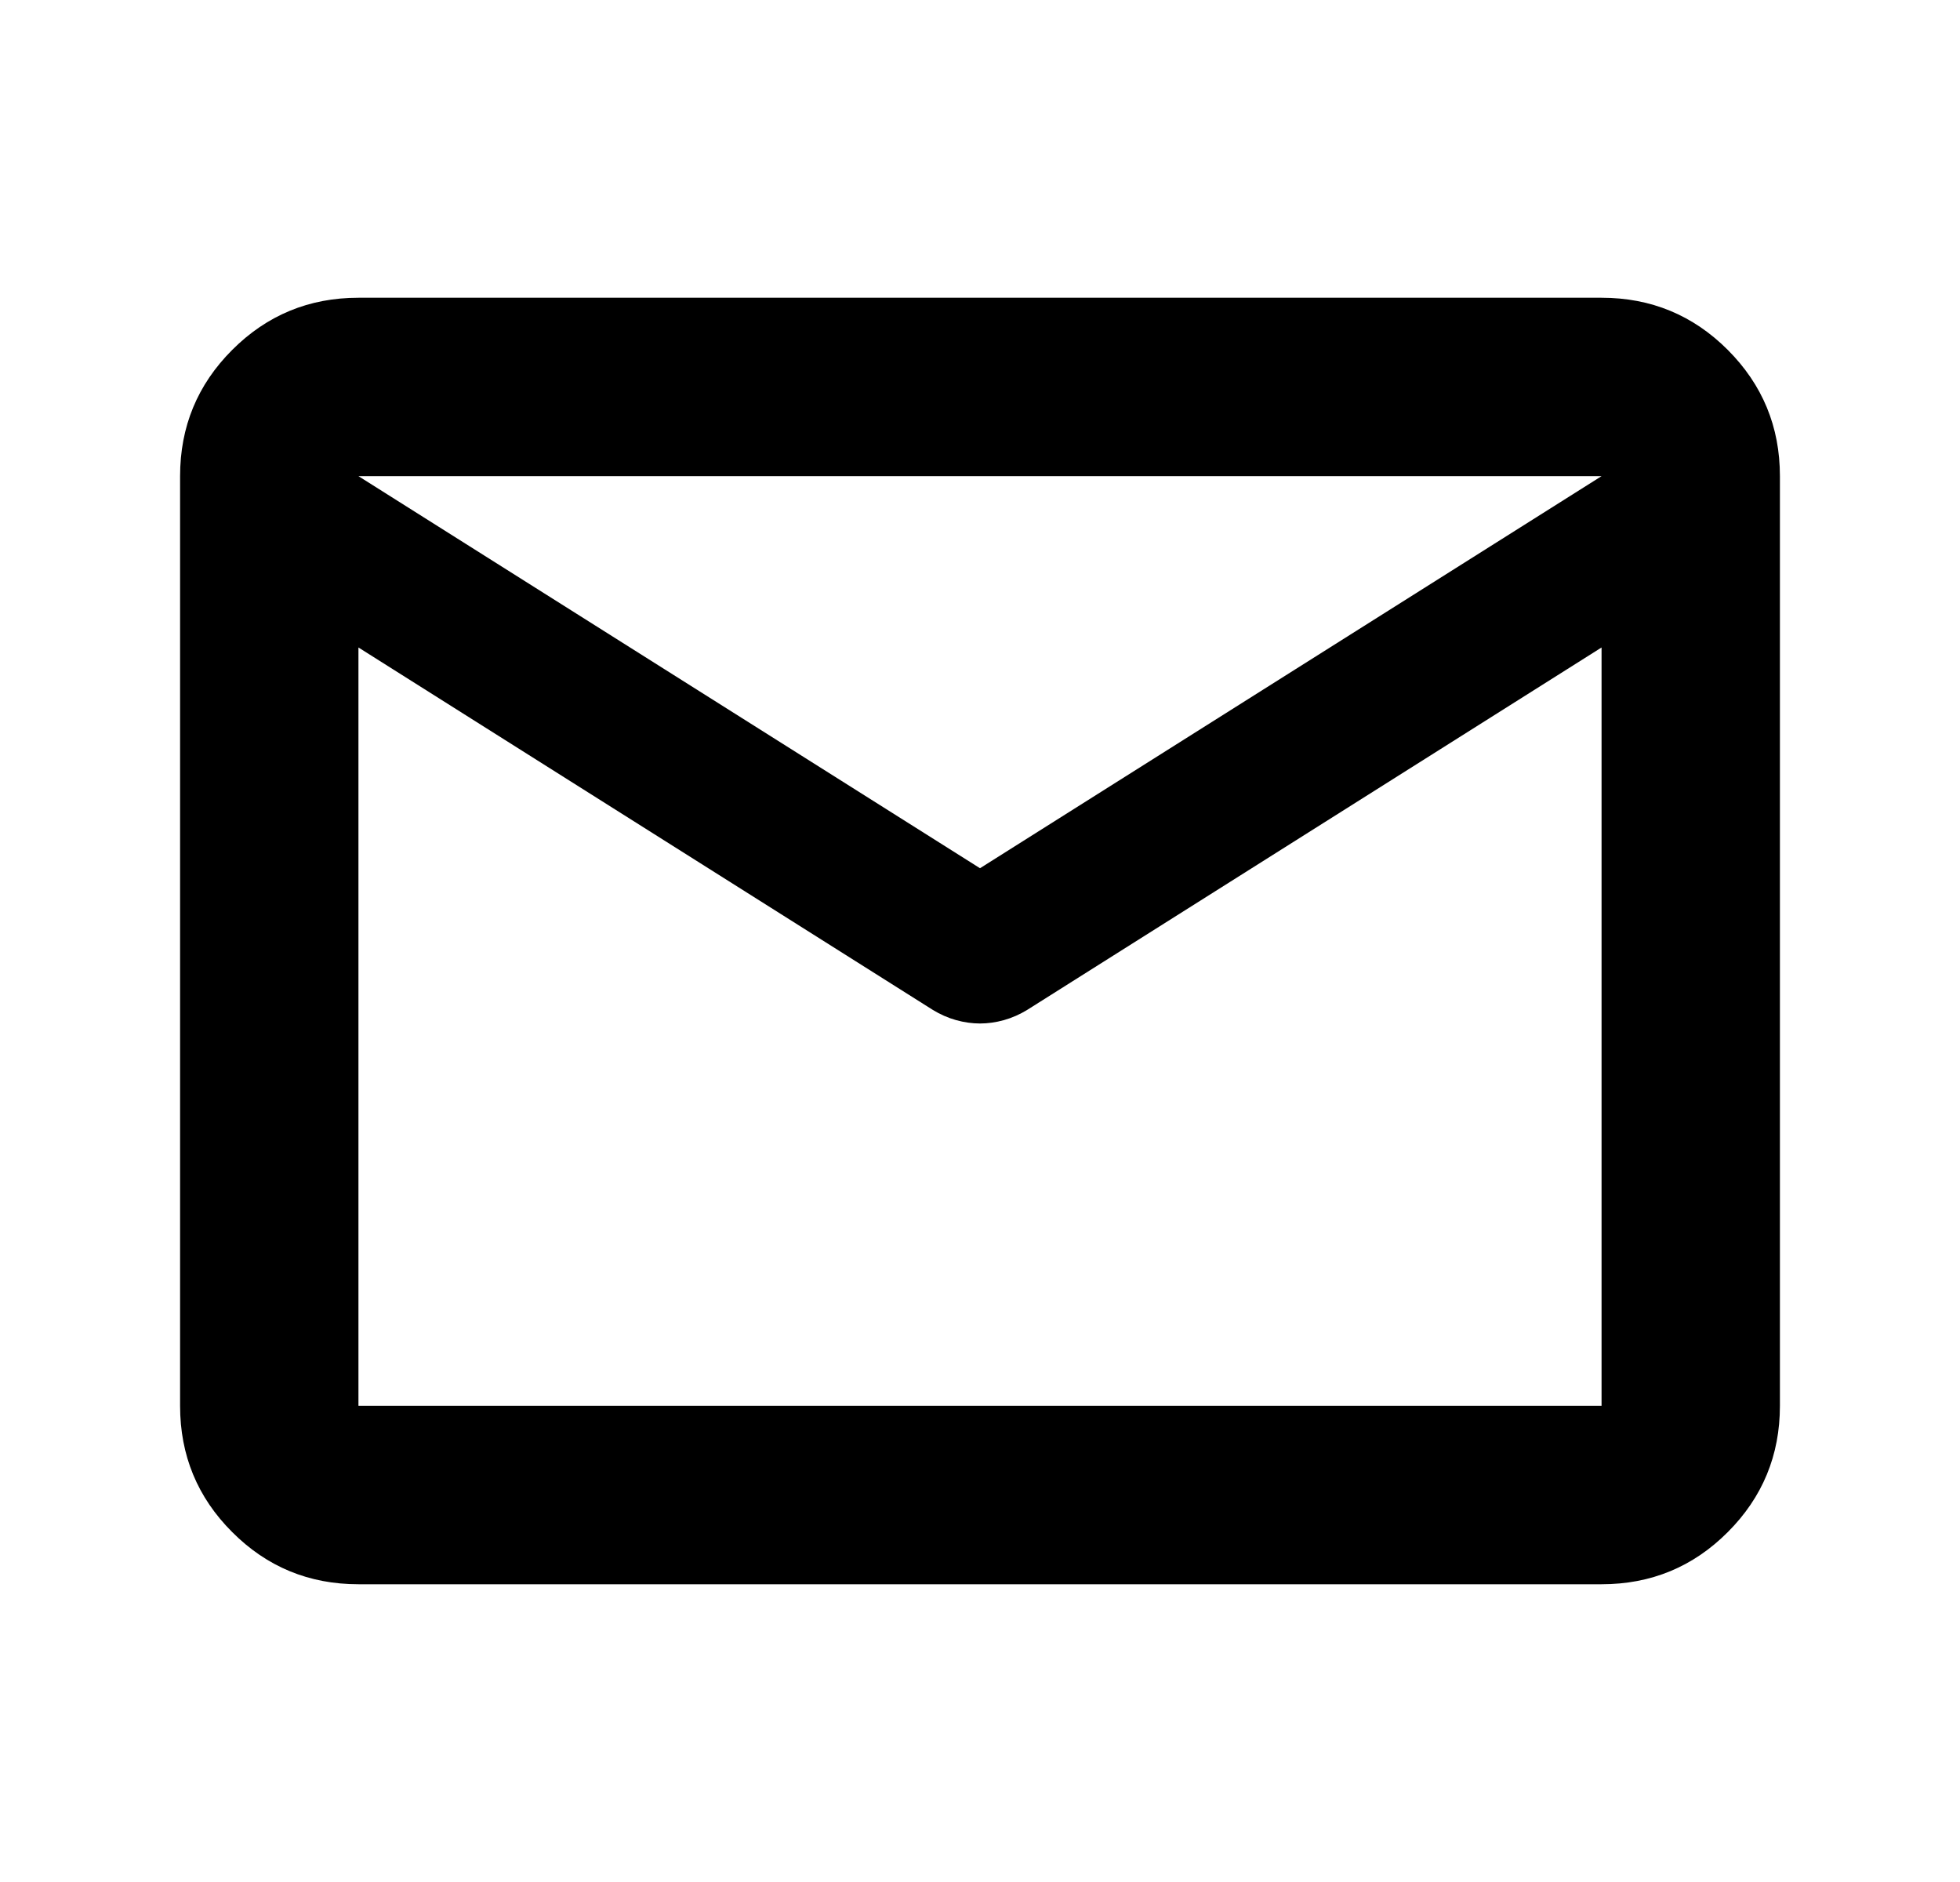 <svg width="25" height="24" viewBox="0 0 25 24" fill="none" xmlns="http://www.w3.org/2000/svg">
<mask id="mask0_55_4912" style="mask-type:alpha" maskUnits="userSpaceOnUse" x="0" y="0" width="25" height="24">
<rect x="0.5" width="24" height="24" fill="#D9D9D9"/>
</mask>
<g mask="url(#mask0_55_4912)">
<path d="M4.572 20.203C3.942 20.203 3.405 19.982 2.962 19.538C2.518 19.095 2.297 18.558 2.297 17.928V6.072C2.297 5.442 2.518 4.906 2.962 4.462C3.405 4.019 3.942 3.797 4.572 3.797H20.428C21.058 3.797 21.595 4.019 22.038 4.462C22.481 4.906 22.703 5.442 22.703 6.072V17.928C22.703 18.558 22.481 19.095 22.038 19.538C21.595 19.982 21.058 20.203 20.428 20.203H4.572ZM20.428 8.257L13.103 12.878C13.008 12.936 12.909 12.98 12.805 13.009C12.701 13.038 12.599 13.052 12.5 13.052C12.401 13.052 12.299 13.038 12.195 13.009C12.091 12.98 11.992 12.936 11.897 12.878L4.572 8.257V17.928H20.428V8.257ZM12.5 11.072L20.428 6.072H4.572L12.5 11.072ZM4.572 8.531V6.933V6.961V6.072V6.962V6.94V8.531Z" fill="black"/>
</g>
</svg>
